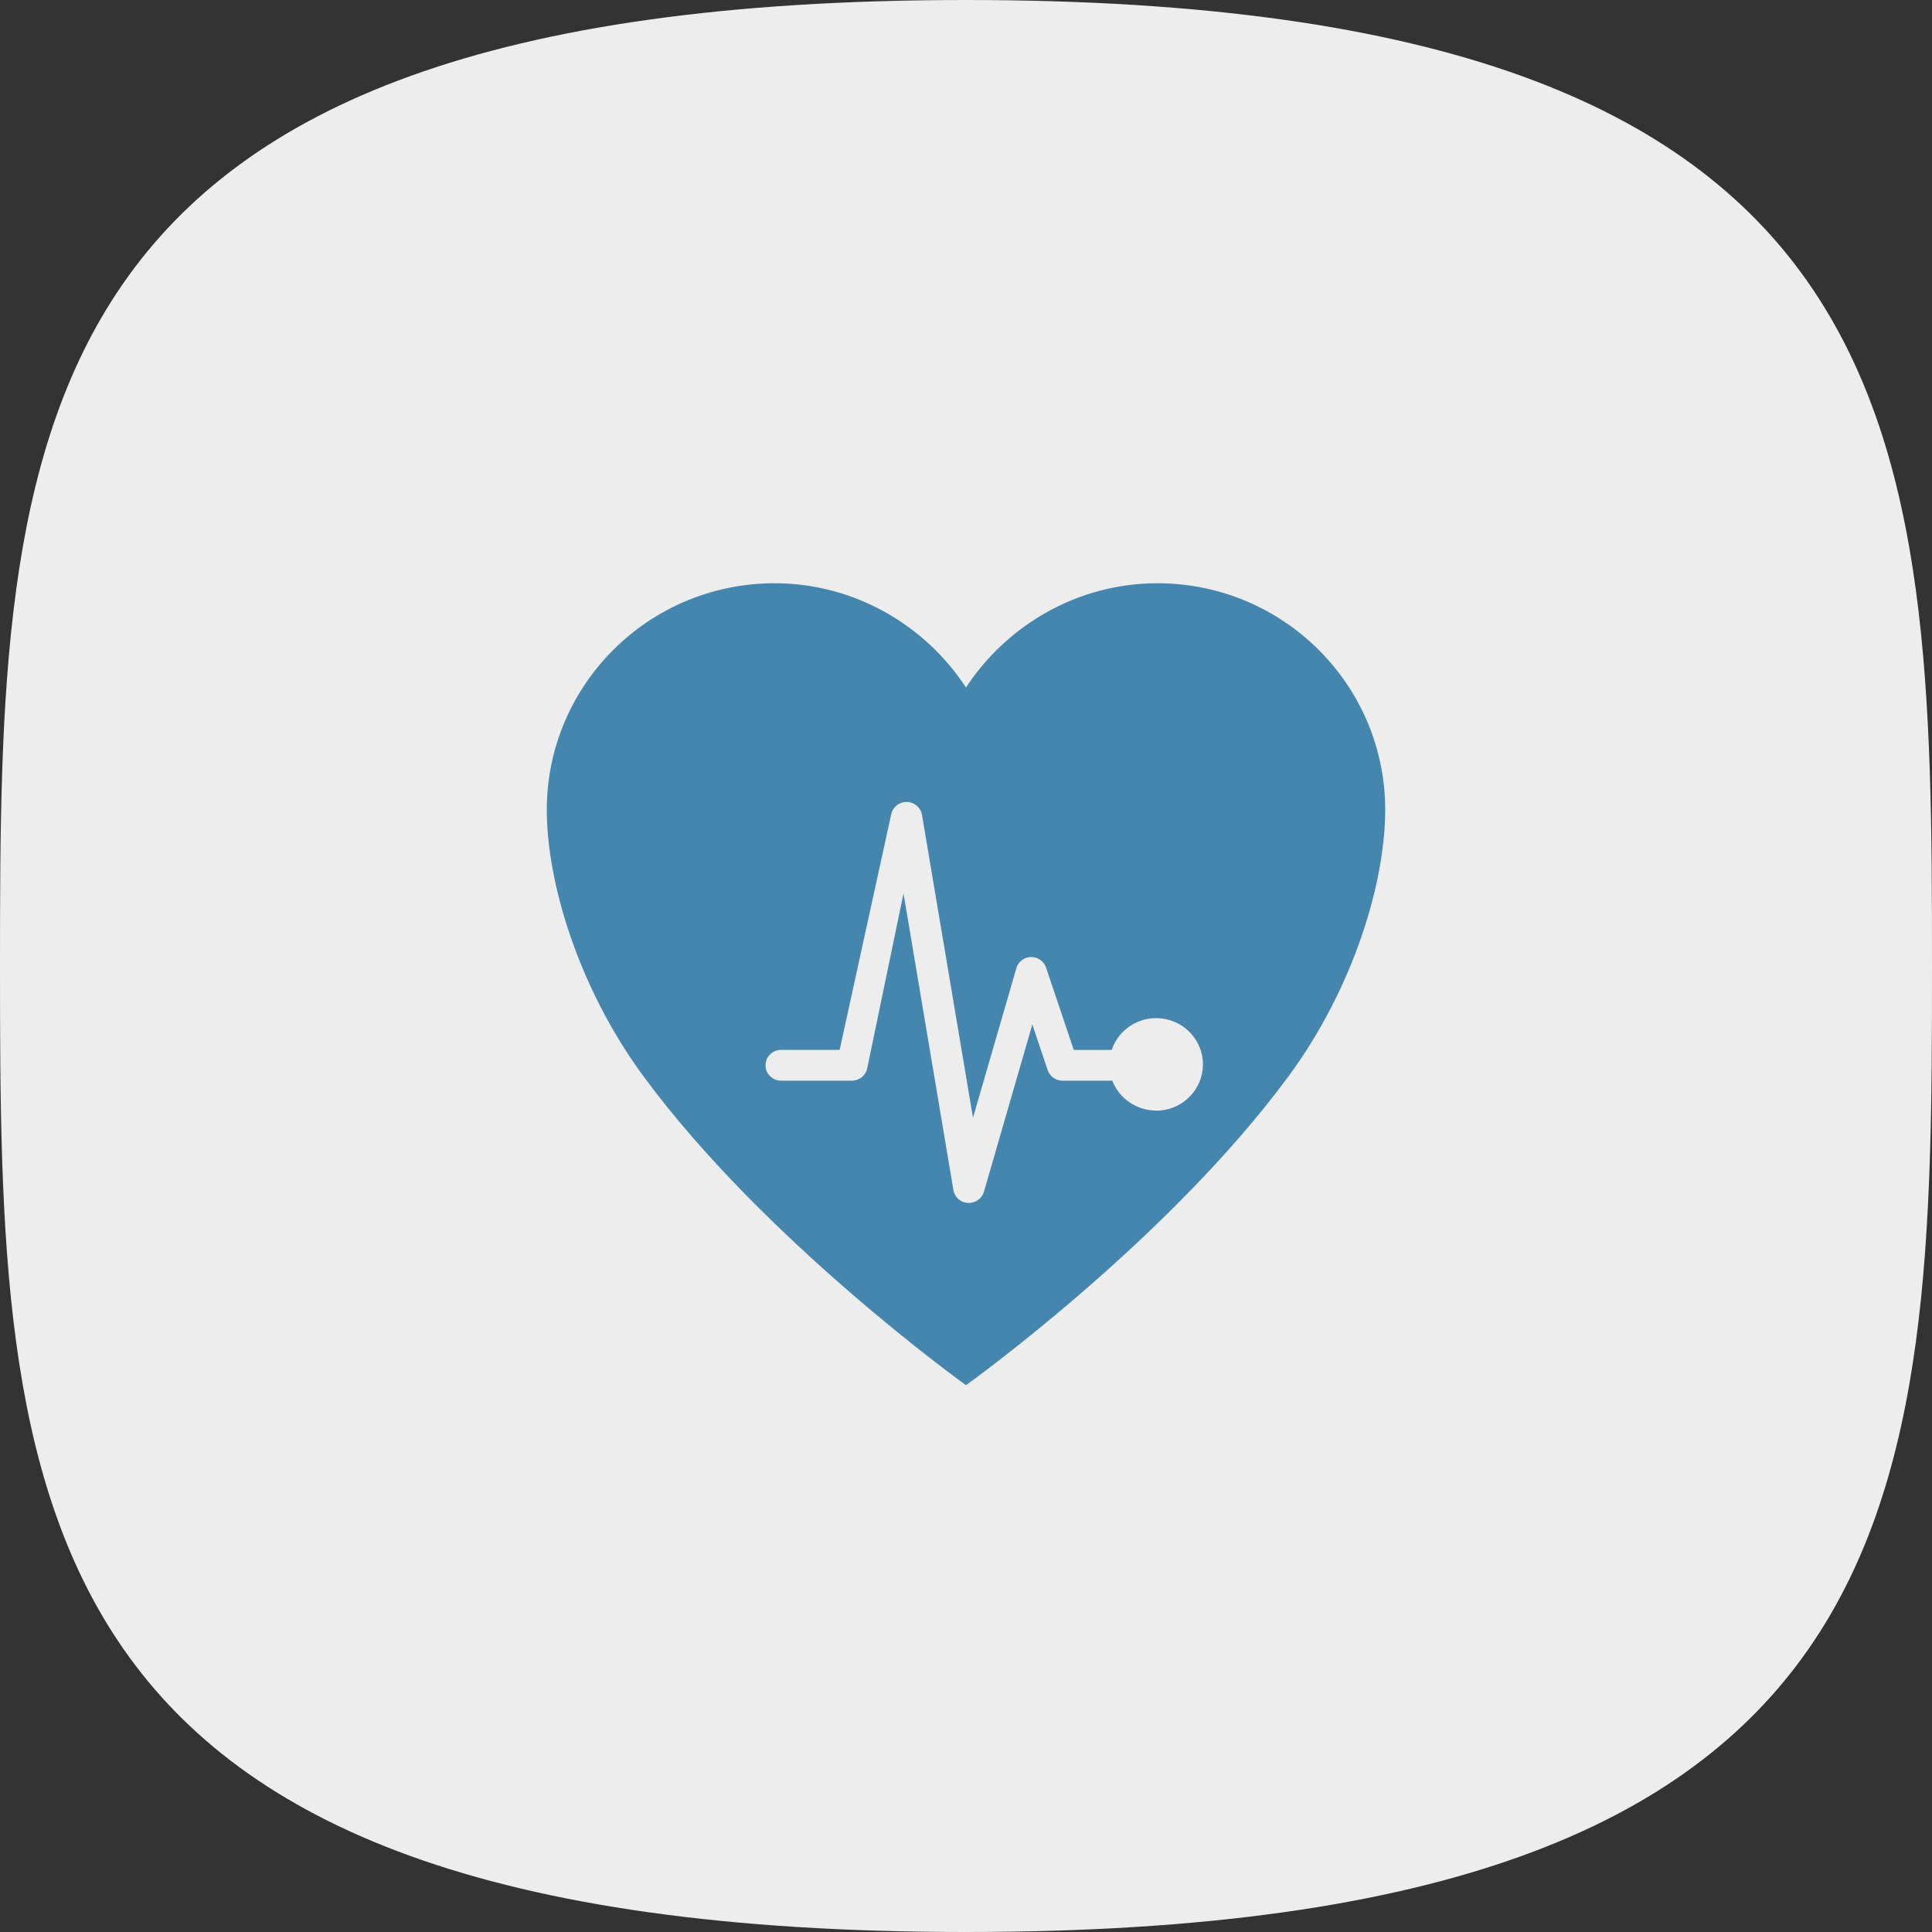 <?xml version="1.0" encoding="UTF-8"?>
<svg width="53px" height="53px" viewBox="0 0 53 53" version="1.1" xmlns="http://www.w3.org/2000/svg" xmlns:xlink="http://www.w3.org/1999/xlink">
    <rect x="0" y="0" width="53" height="53" fill="#333333" stroke="none"/>
    <!-- Generator: Sketch 61 (89581) - https://sketch.com -->
    <title>Group 3</title>
    <desc>Created with Sketch.</desc>
    <g id="Welcome" stroke="none" stroke-width="1" fill="none" fill-rule="evenodd">
        <g id="Desktop-HD" transform="translate(-1039, -781)" fill-rule="nonzero">
            <g id="Group-3" transform="translate(1039, 781)">
                <g id="icon-twitter" fill="#EDEDED">
                    <path d="M26.5,53 C52.796,53 53,41.136 53,26.5 C53,11.864 52.796,0 26.5,0 C0.204,0 0,11.864 0,26.5 C0,41.136 0.204,53 26.5,53 Z" id="Path"></path>
                </g>
                <path d="M31.808,16 L31.753,16 C29.558,16 27.617,17.155 26.5,18.86 C25.384,17.155 23.443,16 21.248,16 L21.193,16 C17.764,16.032 15.002,18.805 15,22.215 C15,24.25 15.896,27.137 17.643,29.513 C20.971,34.04 26.5,38 26.5,38 C26.5,38 32.03,34.04 35.357,29.513 C37.105,27.137 38,24.25 38,22.215 C37.998,18.805 35.236,16.033 31.808,16 L31.808,16 Z M31.714,30.466 C31.181,30.464 30.704,30.138 30.513,29.646 L29.147,29.646 C28.962,29.645 28.799,29.528 28.74,29.356 L28.32,28.105 L26.992,32.693 C26.939,32.875 26.771,33 26.58,33 L26.553,33 C26.353,32.99 26.187,32.844 26.155,32.649 L24.786,24.51 L23.786,29.326 C23.738,29.514 23.567,29.646 23.371,29.646 L21.446,29.646 C21.289,29.653 21.141,29.574 21.06,29.44 C20.98,29.307 20.98,29.14 21.06,29.007 C21.141,28.873 21.289,28.794 21.446,28.801 L23.034,28.801 L24.451,22.326 C24.499,22.128 24.682,21.992 24.887,22 C25.092,22.009 25.263,22.16 25.294,22.36 L26.692,30.662 L27.882,26.558 C27.933,26.38 28.096,26.257 28.283,26.255 L28.291,26.255 C28.476,26.255 28.64,26.372 28.697,26.546 L29.456,28.803 L30.497,28.803 C30.702,28.186 31.344,27.822 31.986,27.959 C32.628,28.095 33.062,28.689 32.993,29.334 C32.923,29.979 32.373,30.469 31.716,30.469 L31.714,30.466 Z" id="Shape" fill="#4586AF"></path>
            </g>
        </g>
    </g>
</svg>